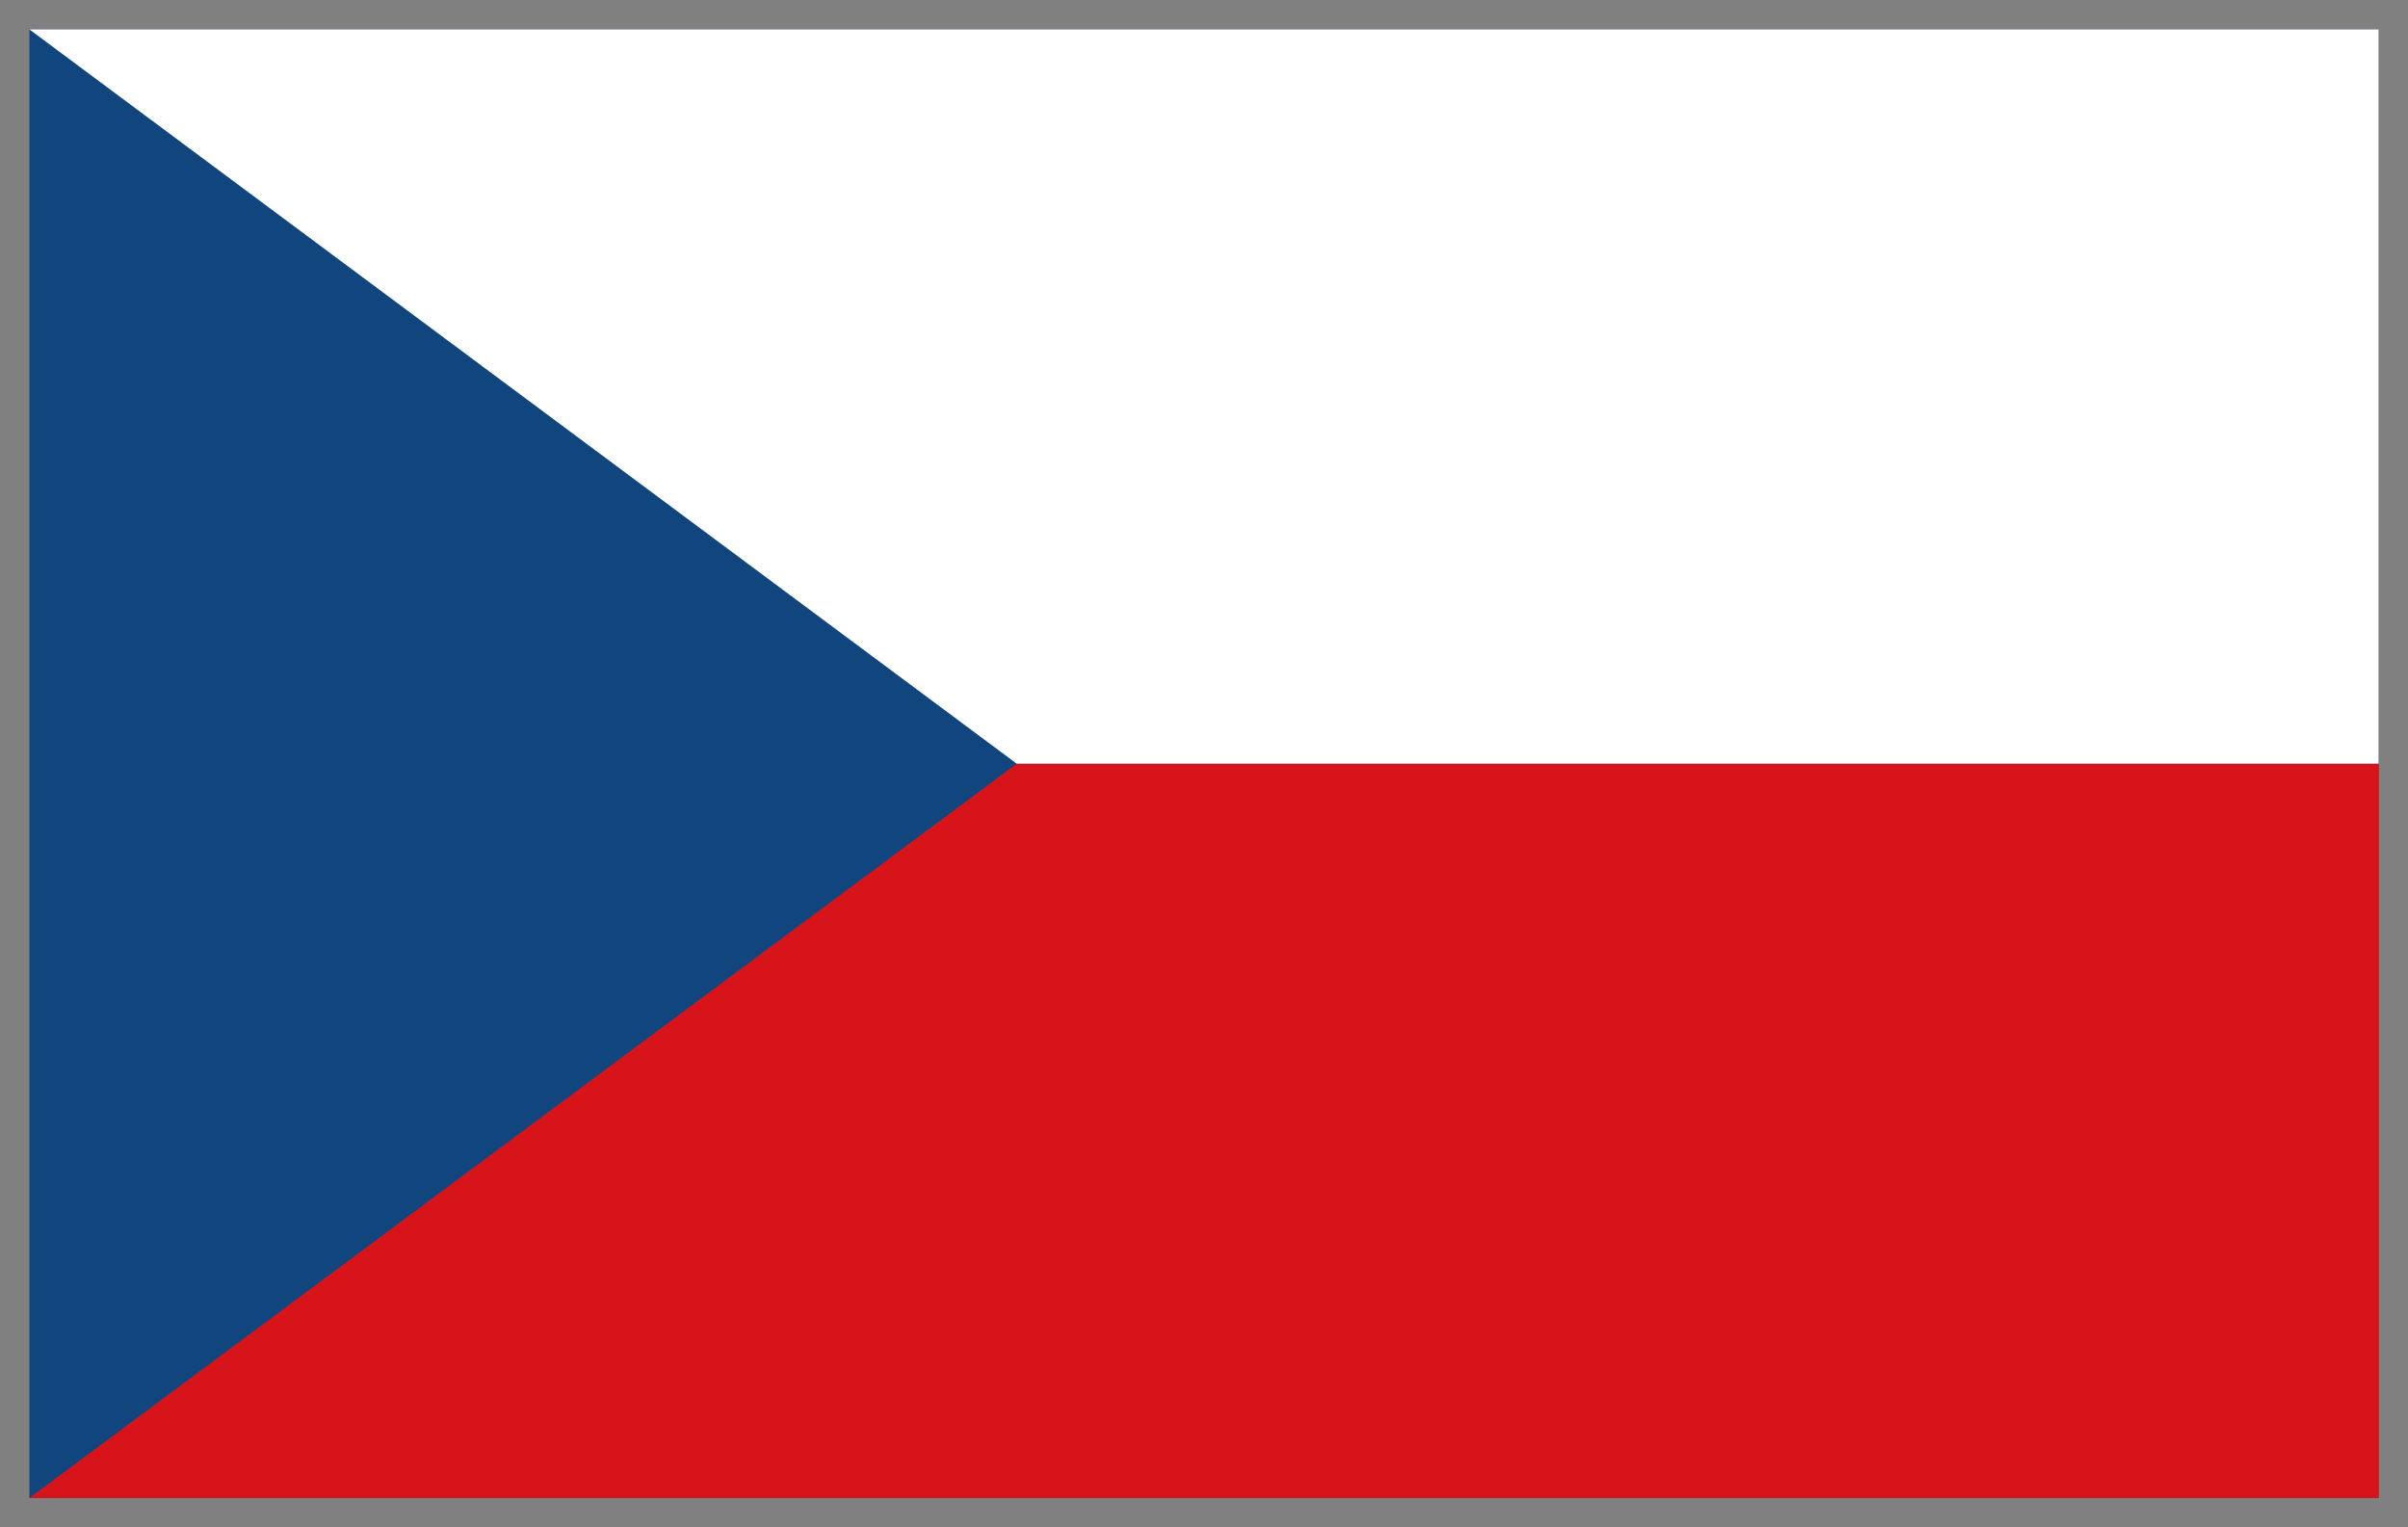 <svg width="41" height="26" viewBox="0 0 41 26" fill="none" xmlns="http://www.w3.org/2000/svg">
<rect x="0" y="0" width="41" height="26" fill="#808080" stroke="none"/>
<g clip-path="url(#clip0_1286_2621)">
<path d="M0.5 0.5H40.5V25.5H0.5V0.5Z" fill="#11457E"/>
<path d="M40.5 13V25.5H0.5L17.311 13H40.5Z" fill="#D7141A"/>
<path d="M40.5 0.5V13H17.311L0.5 0.5H40.5Z" fill="white"/>
</g>
<defs>
<clipPath id="clip0_1286_2621">
<rect width="40" height="25" fill="white" transform="translate(0.5 0.5)"/>
</clipPath>
</defs>
</svg>
